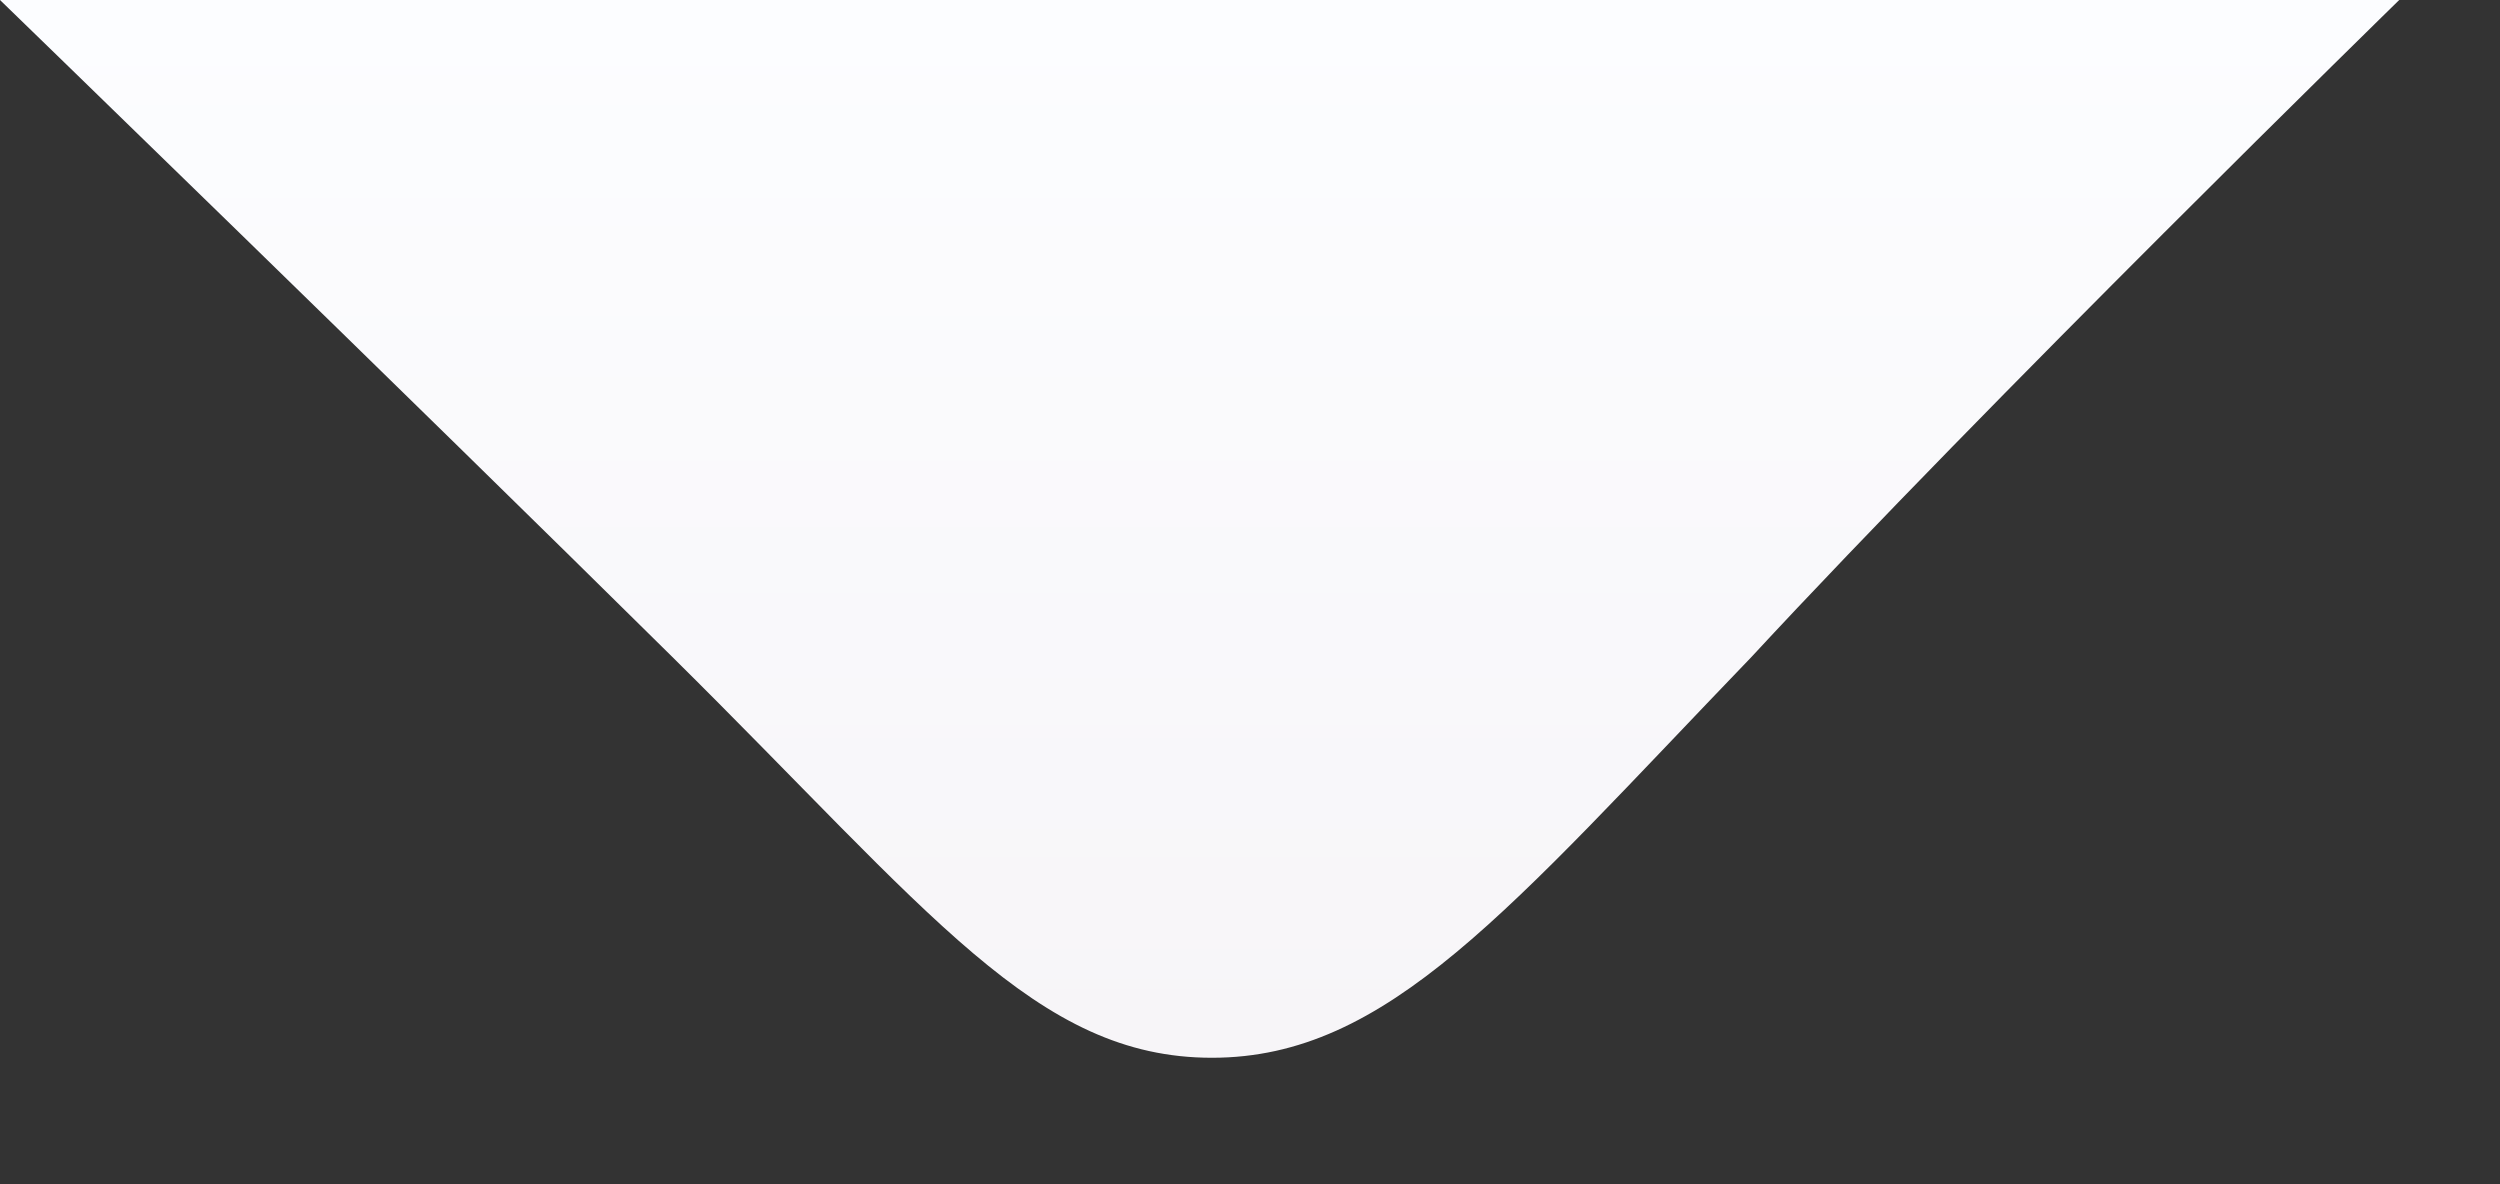 <?xml version="1.0" encoding="utf-8"?>
<svg xmlns="http://www.w3.org/2000/svg" fill="none" height="100%" overflow="visible" preserveAspectRatio="none" style="display: block;" viewBox="0 0 19 9" width="100%">
<rect x="0" y="0" width="19" height="9" fill="#333333" stroke="none"/>
<path d="M18.234 0H0C0 0 3.142 3.047 5.109 4.992C7.076 6.938 7.875 8.039 9.211 8.039C10.547 8.039 11.461 6.916 13.312 4.992C15.094 3.068 18.234 0 18.234 0Z" fill="url(#paint0_linear_0_206)" id="fold"/>
<defs>
<linearGradient gradientUnits="userSpaceOnUse" id="paint0_linear_0_206" x1="9.117" x2="9.117" y1="0" y2="8.016">
<stop stop-color="#FCFDFF"/>
<stop offset="1" stop-color="#F7F5F8"/>
</linearGradient>
</defs>
</svg>